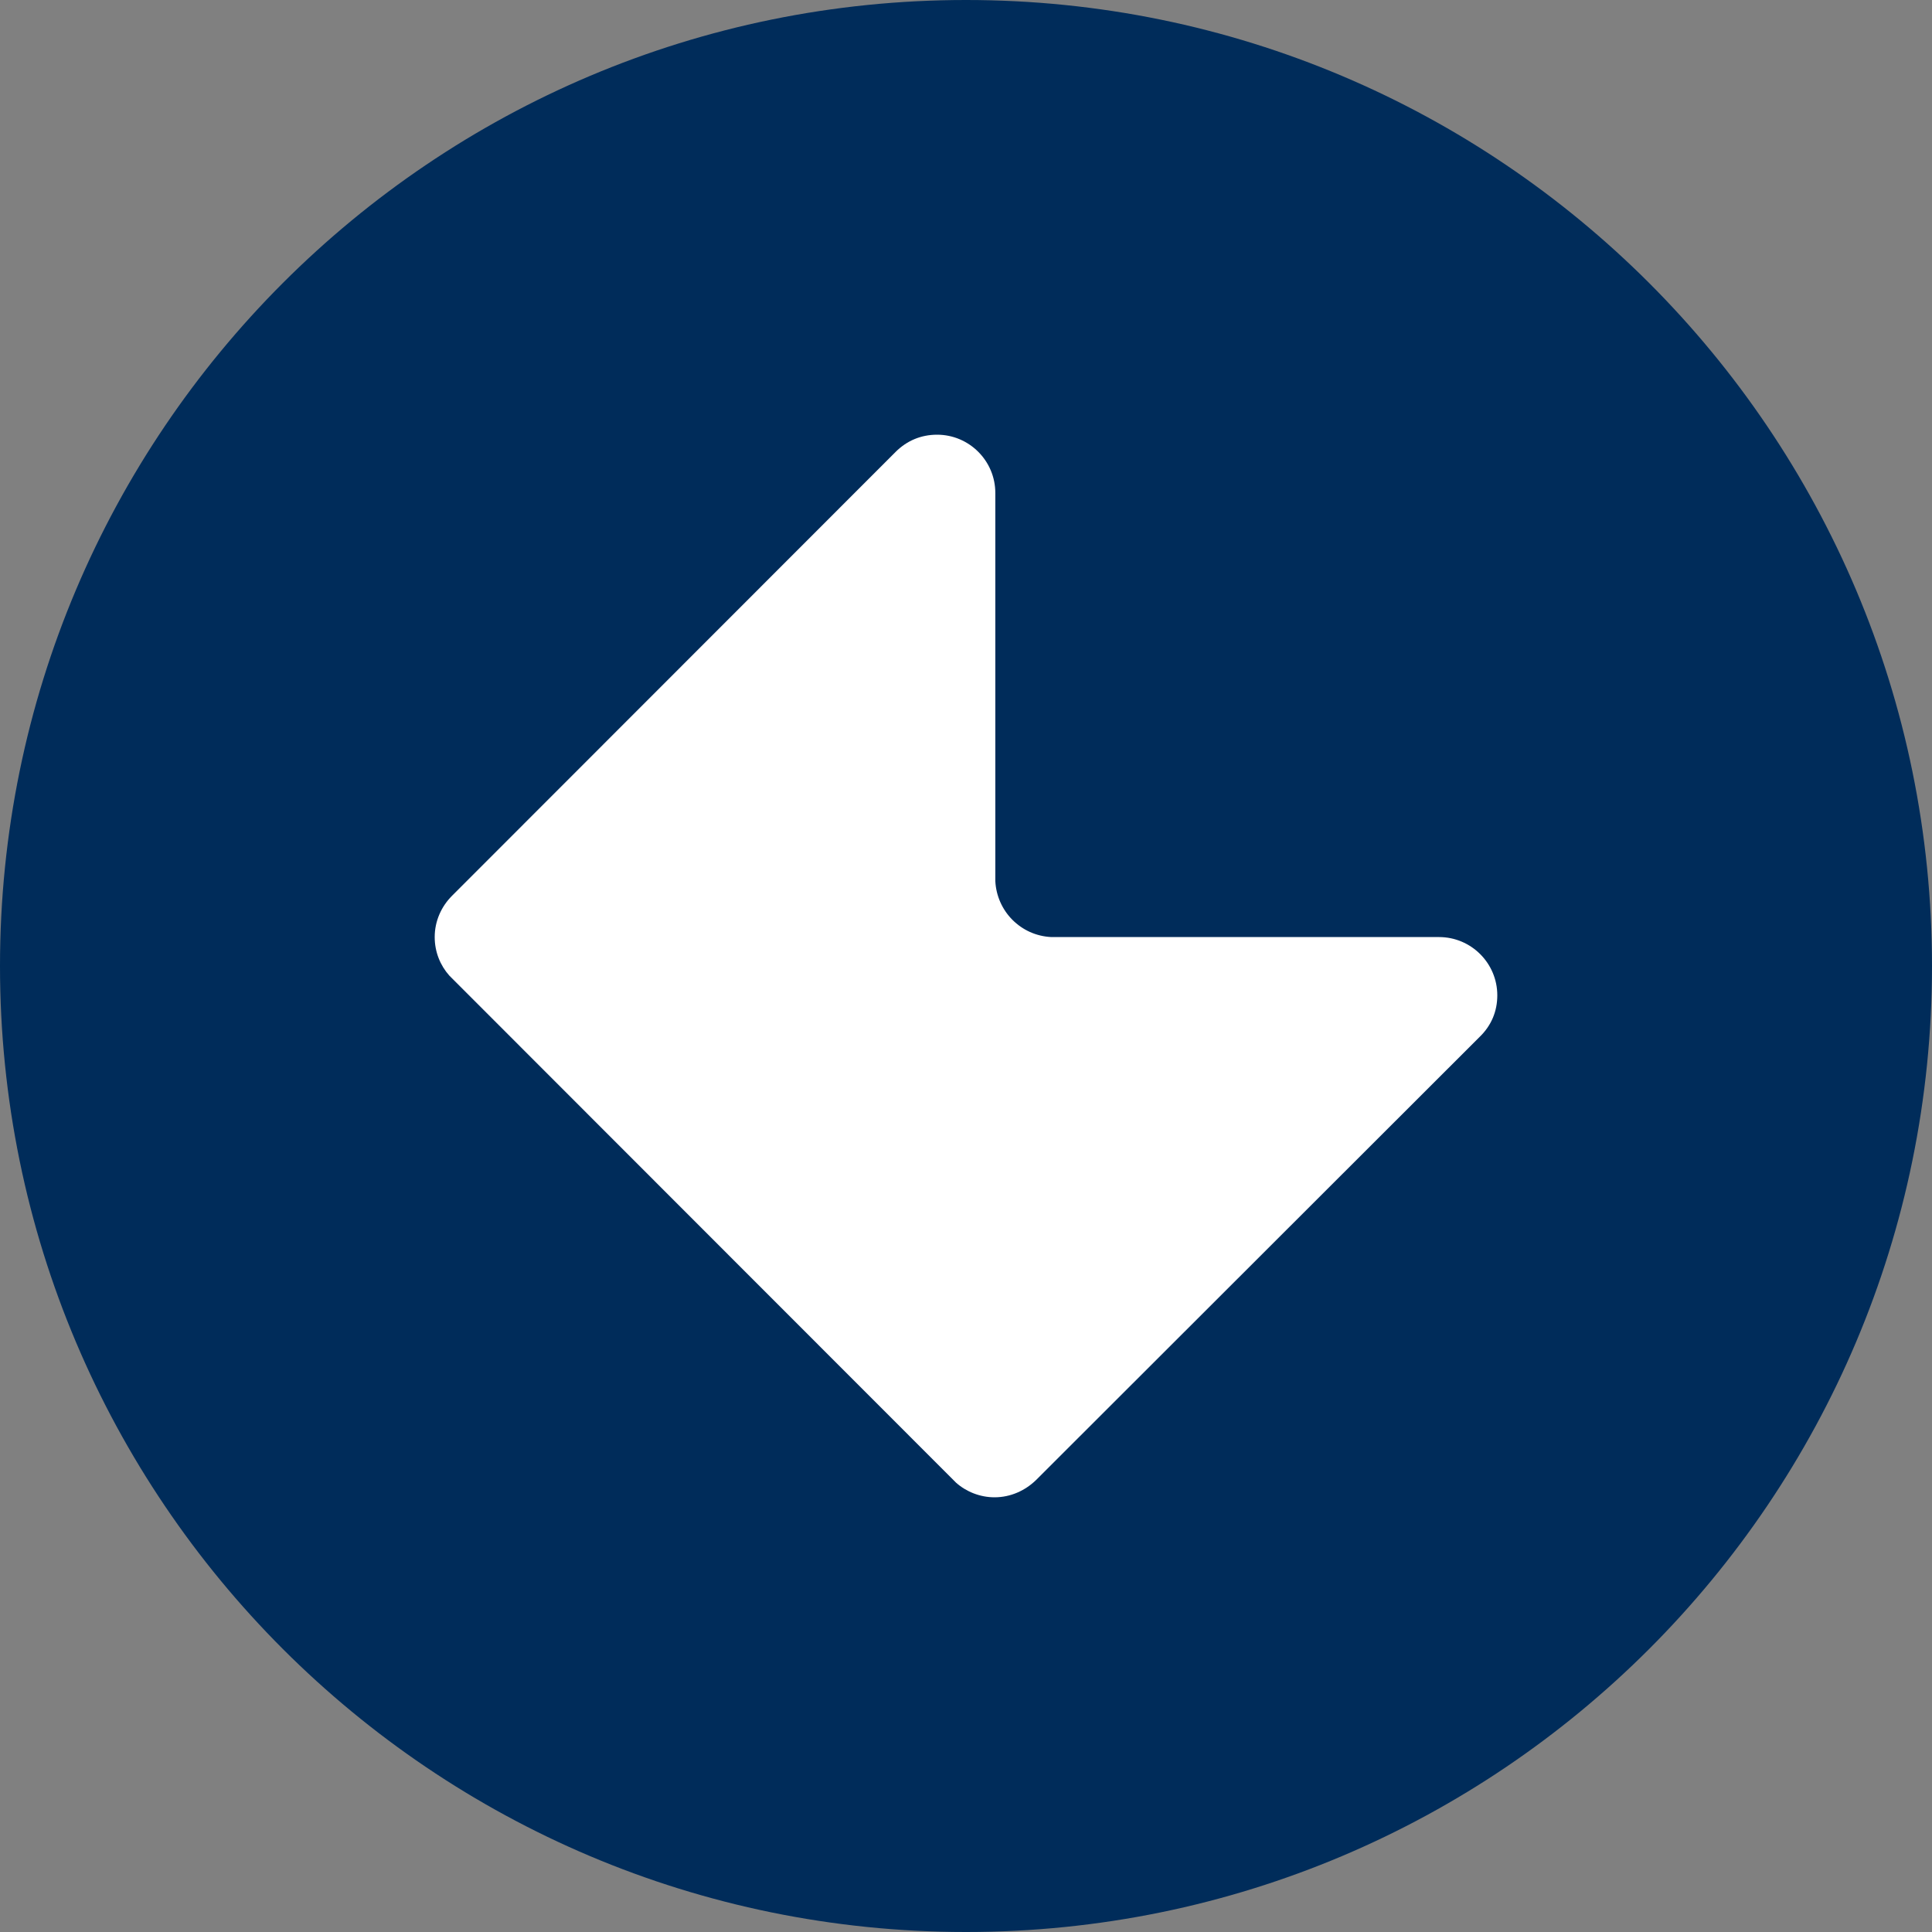 <?xml version="1.0" encoding="utf-8"?>
<svg xmlns="http://www.w3.org/2000/svg" width="40" height="40" viewBox="0 0 40 40" fill="none">
<rect x="0" y="0" width="40" height="40" fill="#808080" stroke="none"/>
<path d="M0 20C0 8.954 8.954 0 20 0V0C31.046 0 40 8.954 40 20V20C40 31.046 31.046 40 20 40V40C8.954 40 0 31.046 0 20V20Z" id="background" fill="#002C5A"/>
<path d="M31 20.607C31 19.942 30.459 19.401 29.794 19.401H21.766C21.449 19.385 21.171 19.254 20.962 19.045C20.753 18.836 20.622 18.55 20.607 18.241V10.206C20.607 9.541 20.066 9 19.401 9C19.069 9 18.775 9.124 18.543 9.356L9.355 18.55C9.139 18.767 9 19.068 9 19.401C9 19.71 9.116 19.988 9.301 20.197L14.548 25.448L19.795 30.698C20.004 30.884 20.29 31 20.591 31C20.923 31 21.225 30.861 21.449 30.644L30.637 21.465C30.876 21.233 31 20.939 31 20.607Z" id="text" fill="white"/>
</svg>